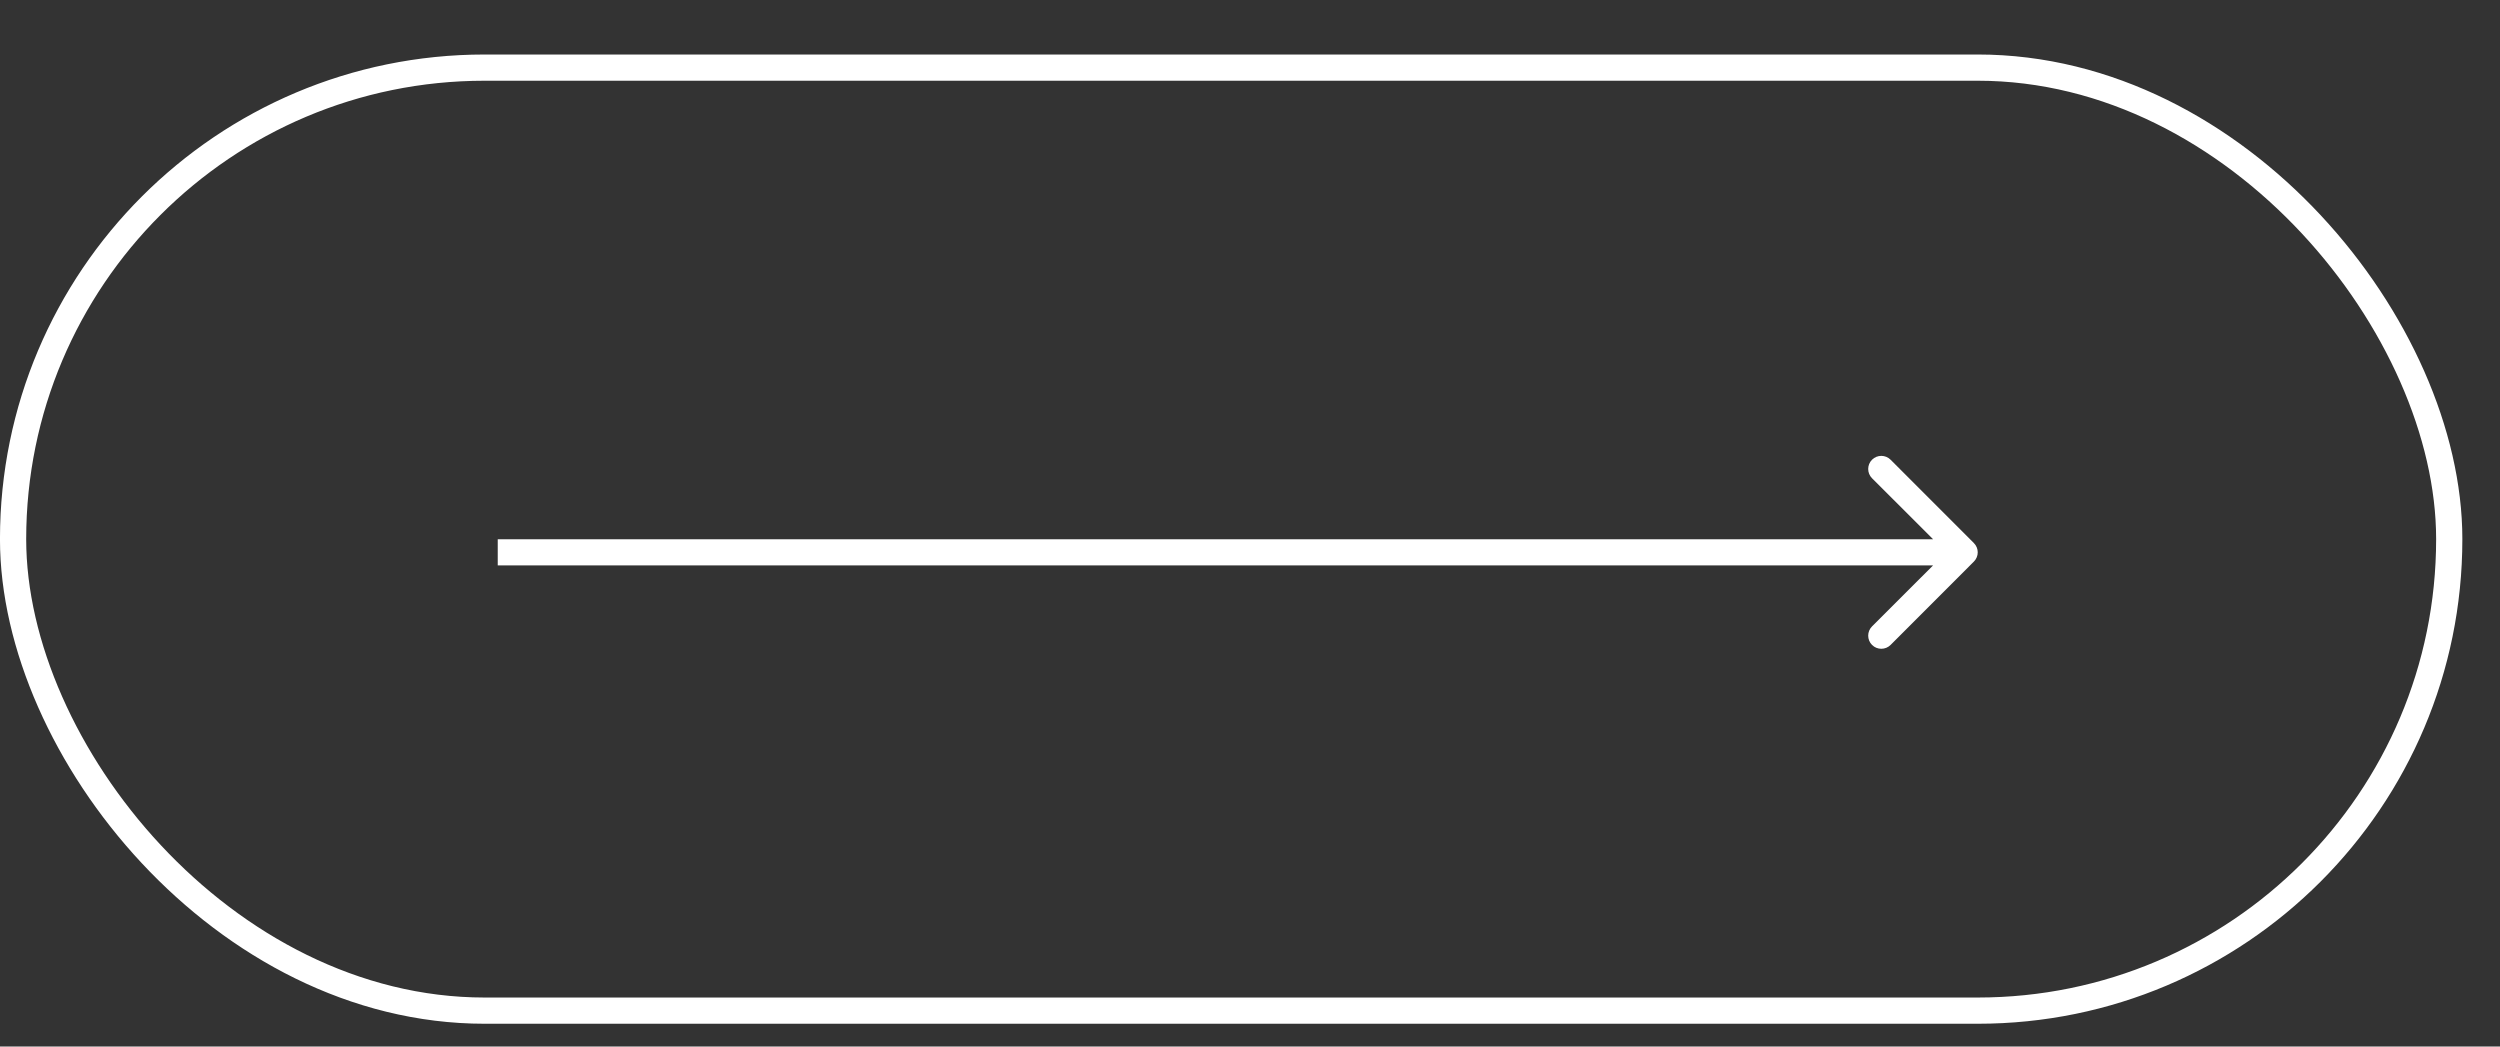 <?xml version="1.0" encoding="UTF-8"?> <svg xmlns="http://www.w3.org/2000/svg" width="43" height="18" viewBox="0 0 43 18" fill="none"><rect x="0" y="0" width="43" height="18" fill="#333333" stroke="none"/><rect x="0.225" y="1.163" width="41.902" height="16.22" rx="8.11" stroke="white" stroke-width="0.451"></rect><path d="M33.951 9.659C34.039 9.571 34.039 9.429 33.951 9.341L32.518 7.907C32.43 7.819 32.287 7.819 32.199 7.907C32.111 7.995 32.111 8.138 32.199 8.226L33.474 9.5L32.199 10.774C32.111 10.862 32.111 11.005 32.199 11.093C32.287 11.181 32.43 11.181 32.518 11.093L33.951 9.659ZM8.561 9.725H33.792V9.275H8.561V9.725Z" fill="white"></path></svg> 